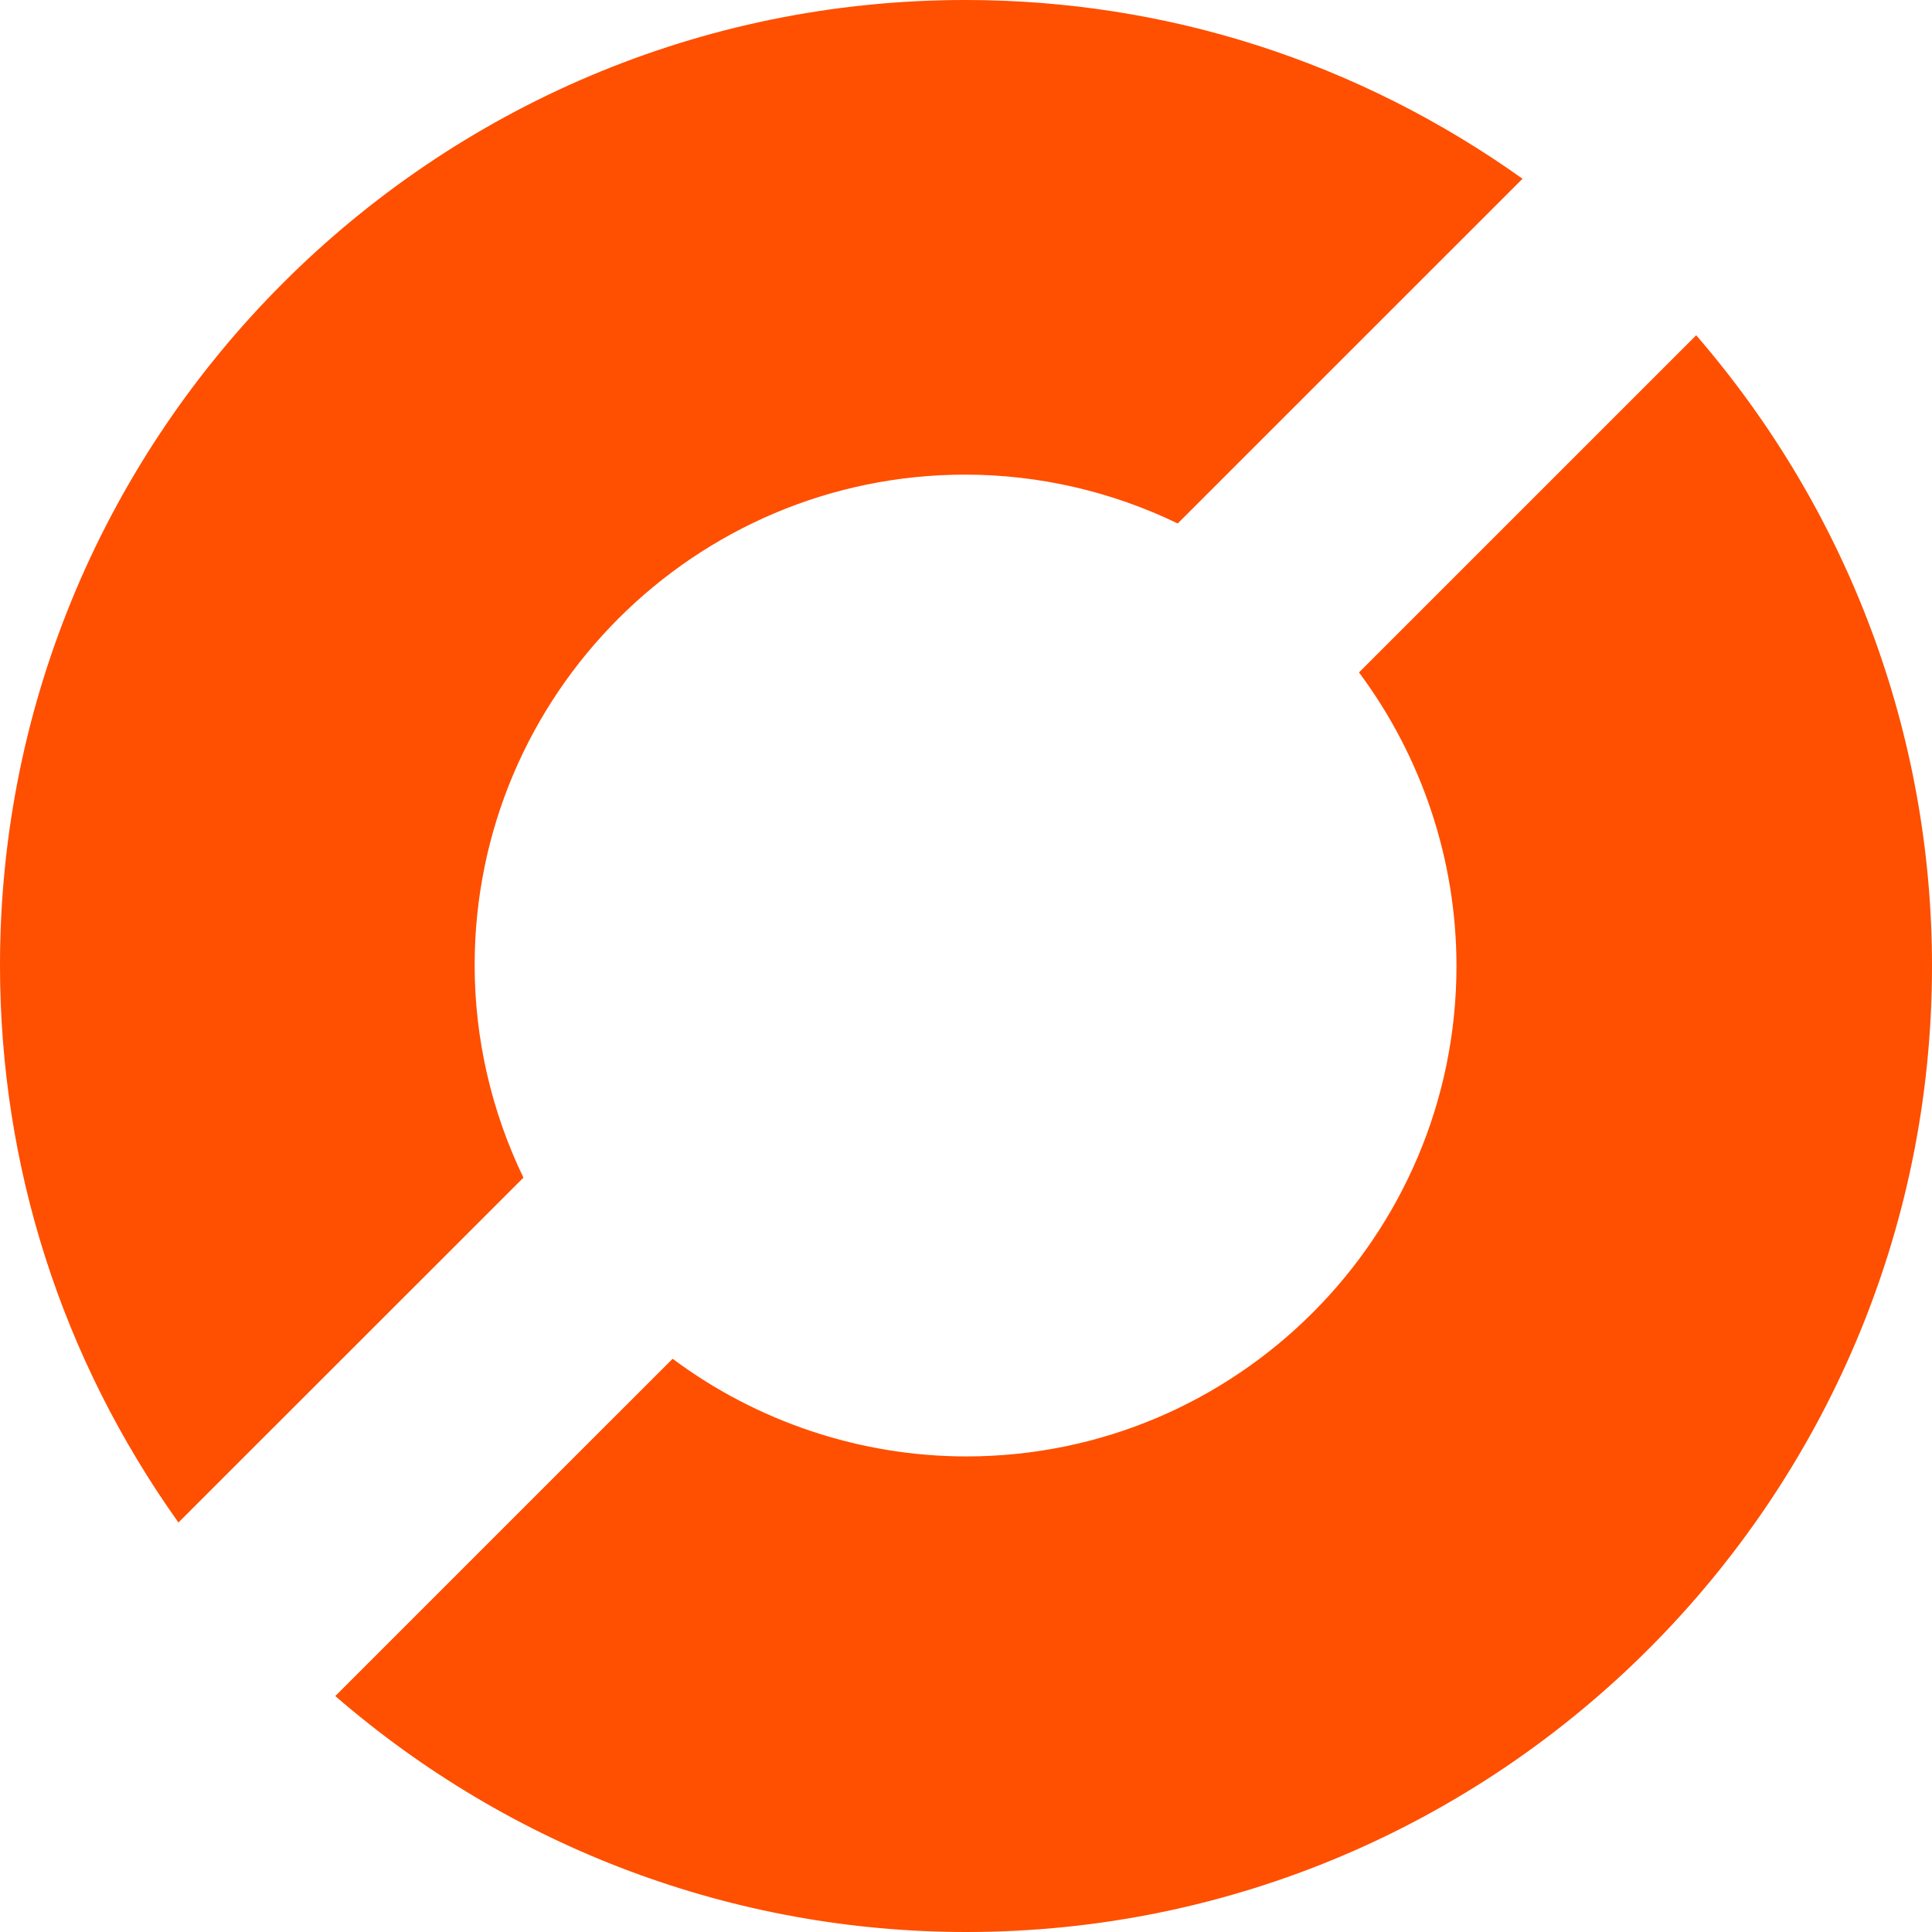 <?xml version="1.0" encoding="UTF-8"?>
<svg width="703px" height="703px" viewBox="0 0 703 703" version="1.1" xmlns="http://www.w3.org/2000/svg" xmlns:xlink="http://www.w3.org/1999/xlink">
    <title>OryxAlign - Icon - Orange</title>
    <g id="Website" stroke="none" stroke-width="1" fill="none" fill-rule="evenodd">
        <g id="OryxAlign---Icon---Orange" fill="#FF4F00">
            <path d="M64.928,554 C22.409,494.266 0,424.343 0,351.212 C0,157.536 157.56,0 351.233,0 C424.346,0 494.225,22.459 554,65.039 L428.541,190.477 C404.513,178.83 377.925,172.704 351.233,172.704 C252.801,172.704 172.71,252.766 172.71,351.212 C172.71,377.89 178.838,404.465 190.461,428.513 L64.928,554 Z" id="Fill-1"></path>
            <path d="M351.627,703 C267.213,703 186.043,672.59 122,617.146 L244.751,494.416 C275.507,517.371 313.166,529.95 351.627,529.95 C449.956,529.95 529.969,449.914 529.969,351.498 C529.969,313.034 517.421,275.434 494.505,244.677 L617.197,122 C672.607,186.072 703,267.178 703,351.498 C703,545.322 545.376,703 351.627,703" id="Fill-3"></path>
        </g>
    </g>
</svg>